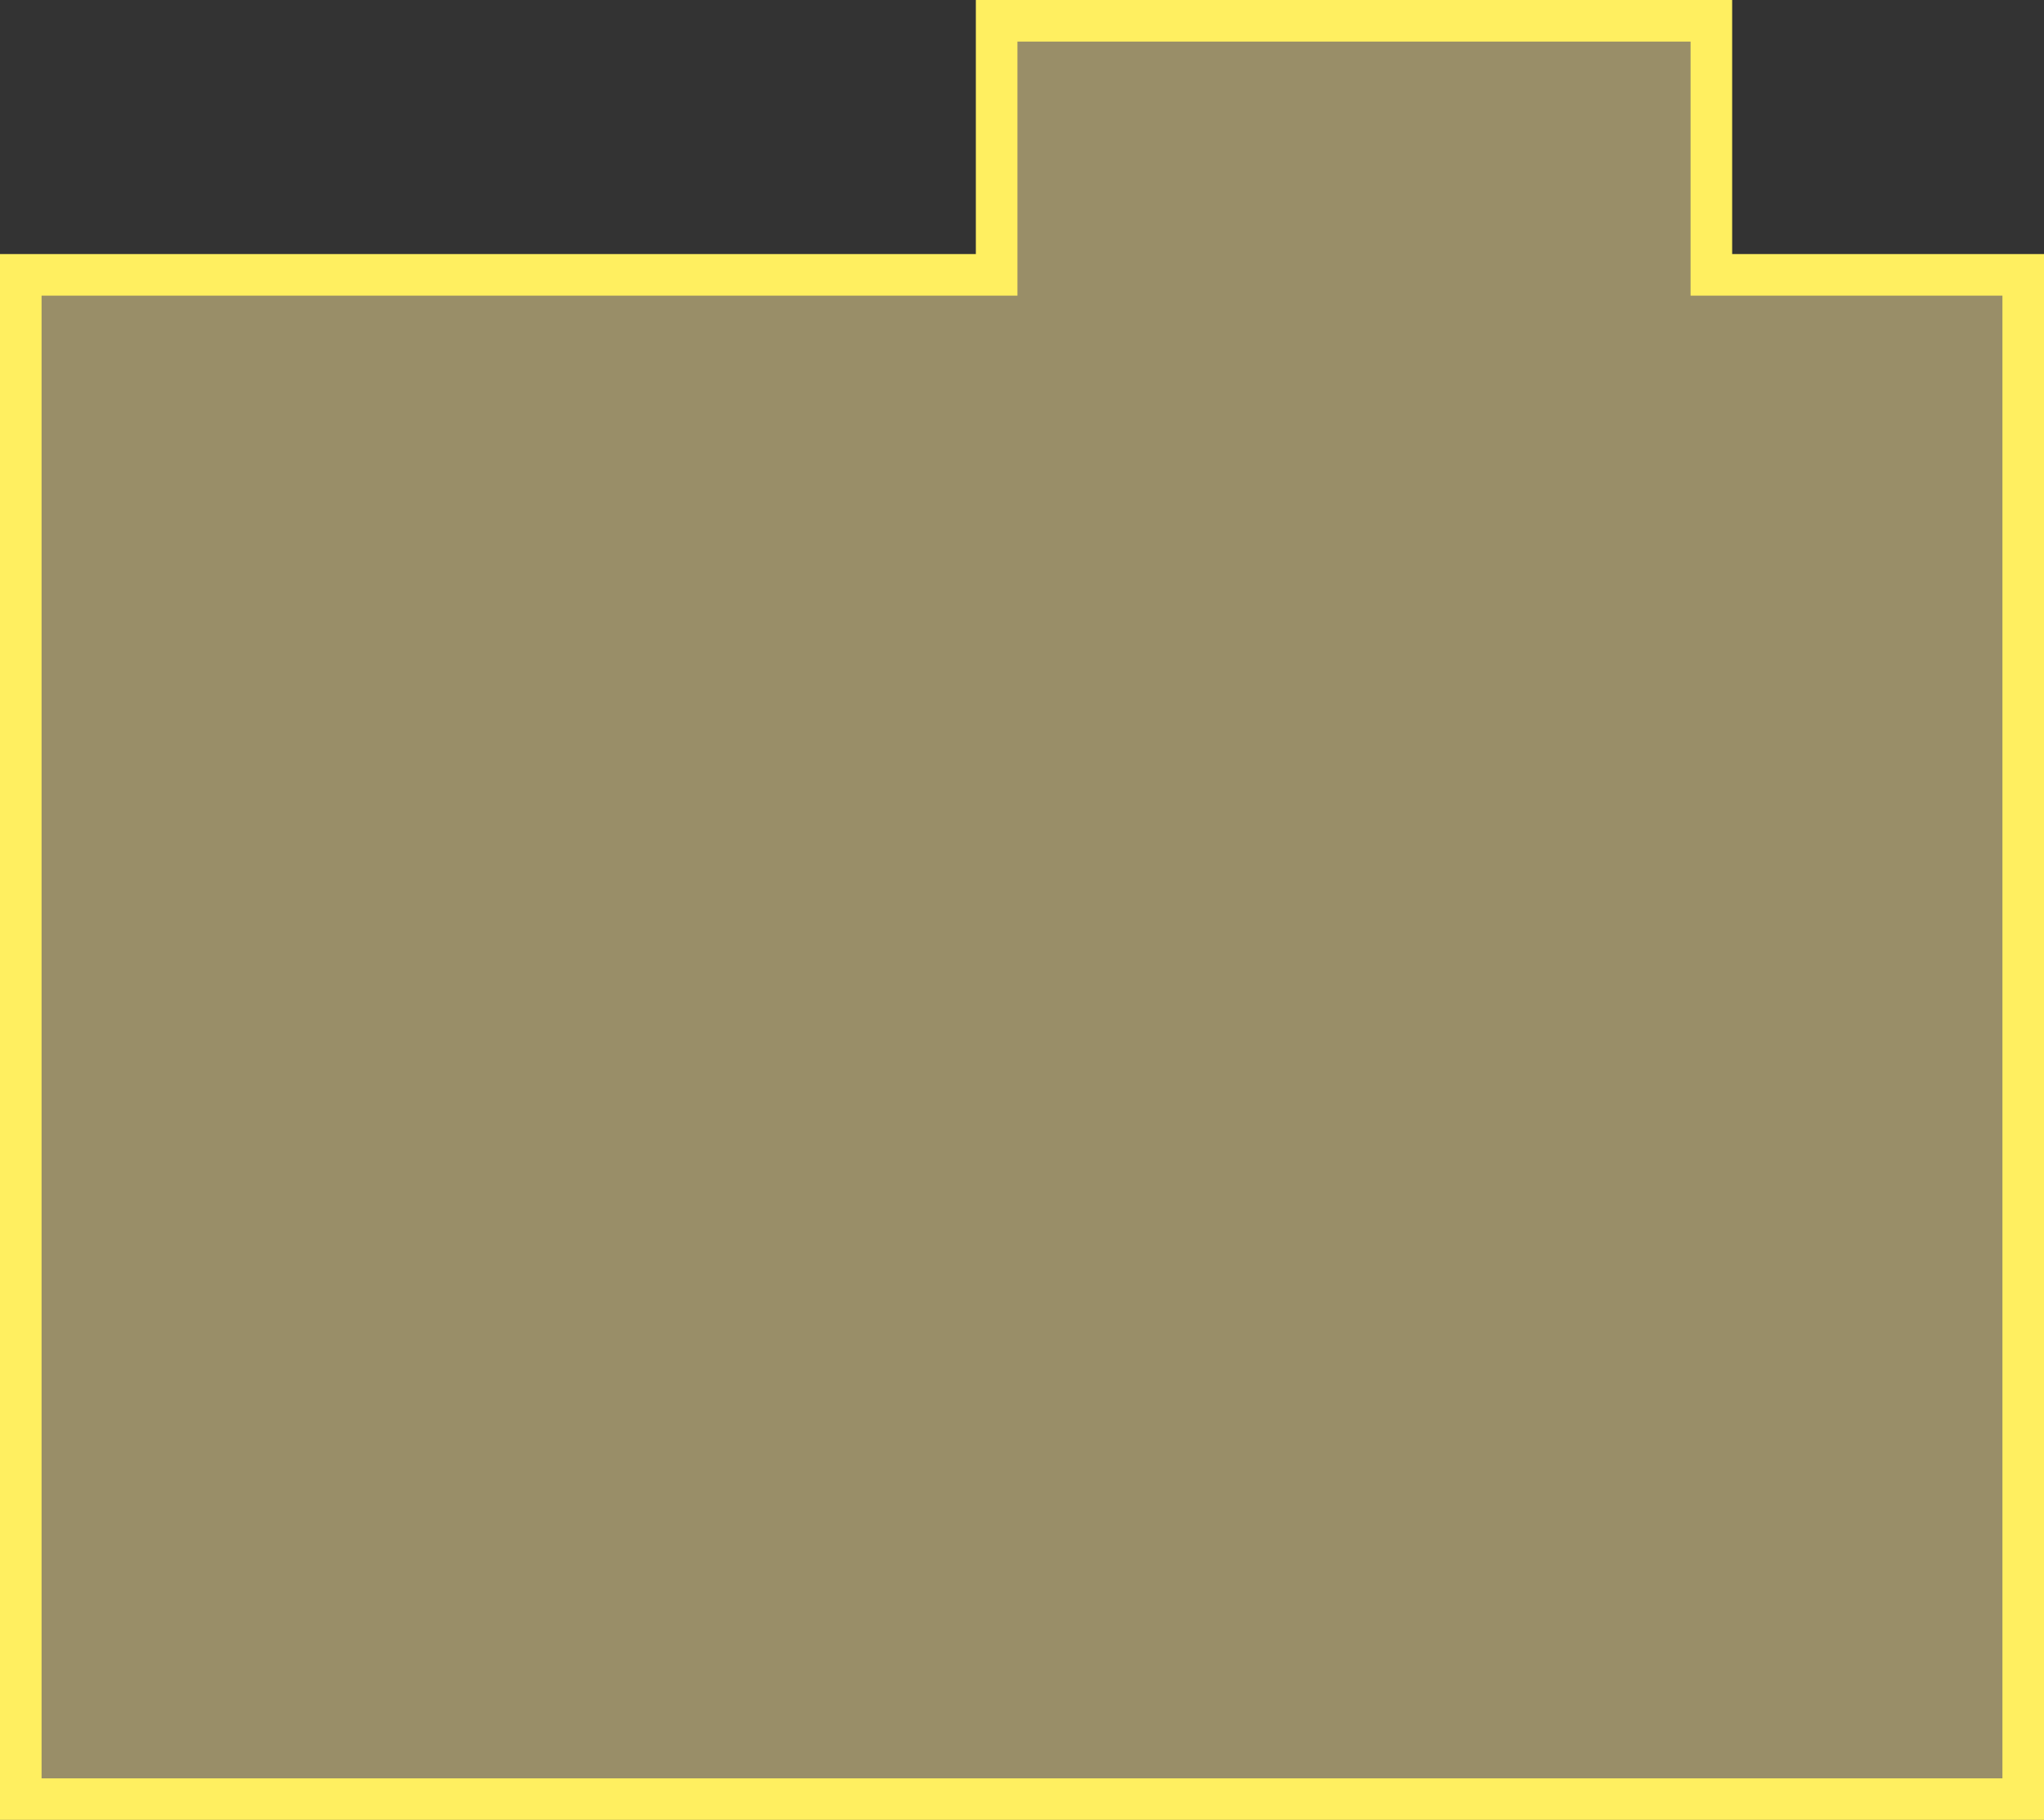<?xml version="1.0" encoding="UTF-8"?> <svg xmlns="http://www.w3.org/2000/svg" viewBox="0 0 49.16 43.77"><rect x="0" y="0" width="49.16" height="43.77" fill="#333333" stroke="none"/> <defs> <style>.cls-1{fill:#ffeb9e;opacity:0.5;}.cls-2{fill:#ffef60;}</style> </defs> <g id="Слой_2" data-name="Слой 2"> <g id="Слой_1-2" data-name="Слой 1"> <polygon class="cls-1" points="0.5 43.27 0.5 6.61 23.97 6.61 23.97 0.5 41.16 0.5 41.16 6.61 48.66 6.61 48.66 43.27 0.5 43.27"></polygon> <path class="cls-2" d="M40.66,1V7.11h7.5V42.77H1V7.11H24.47V1H40.66m1-1H23.47V6.11H0V43.77H49.16V6.11h-7.5V0Z"></path> </g> </g> </svg> 